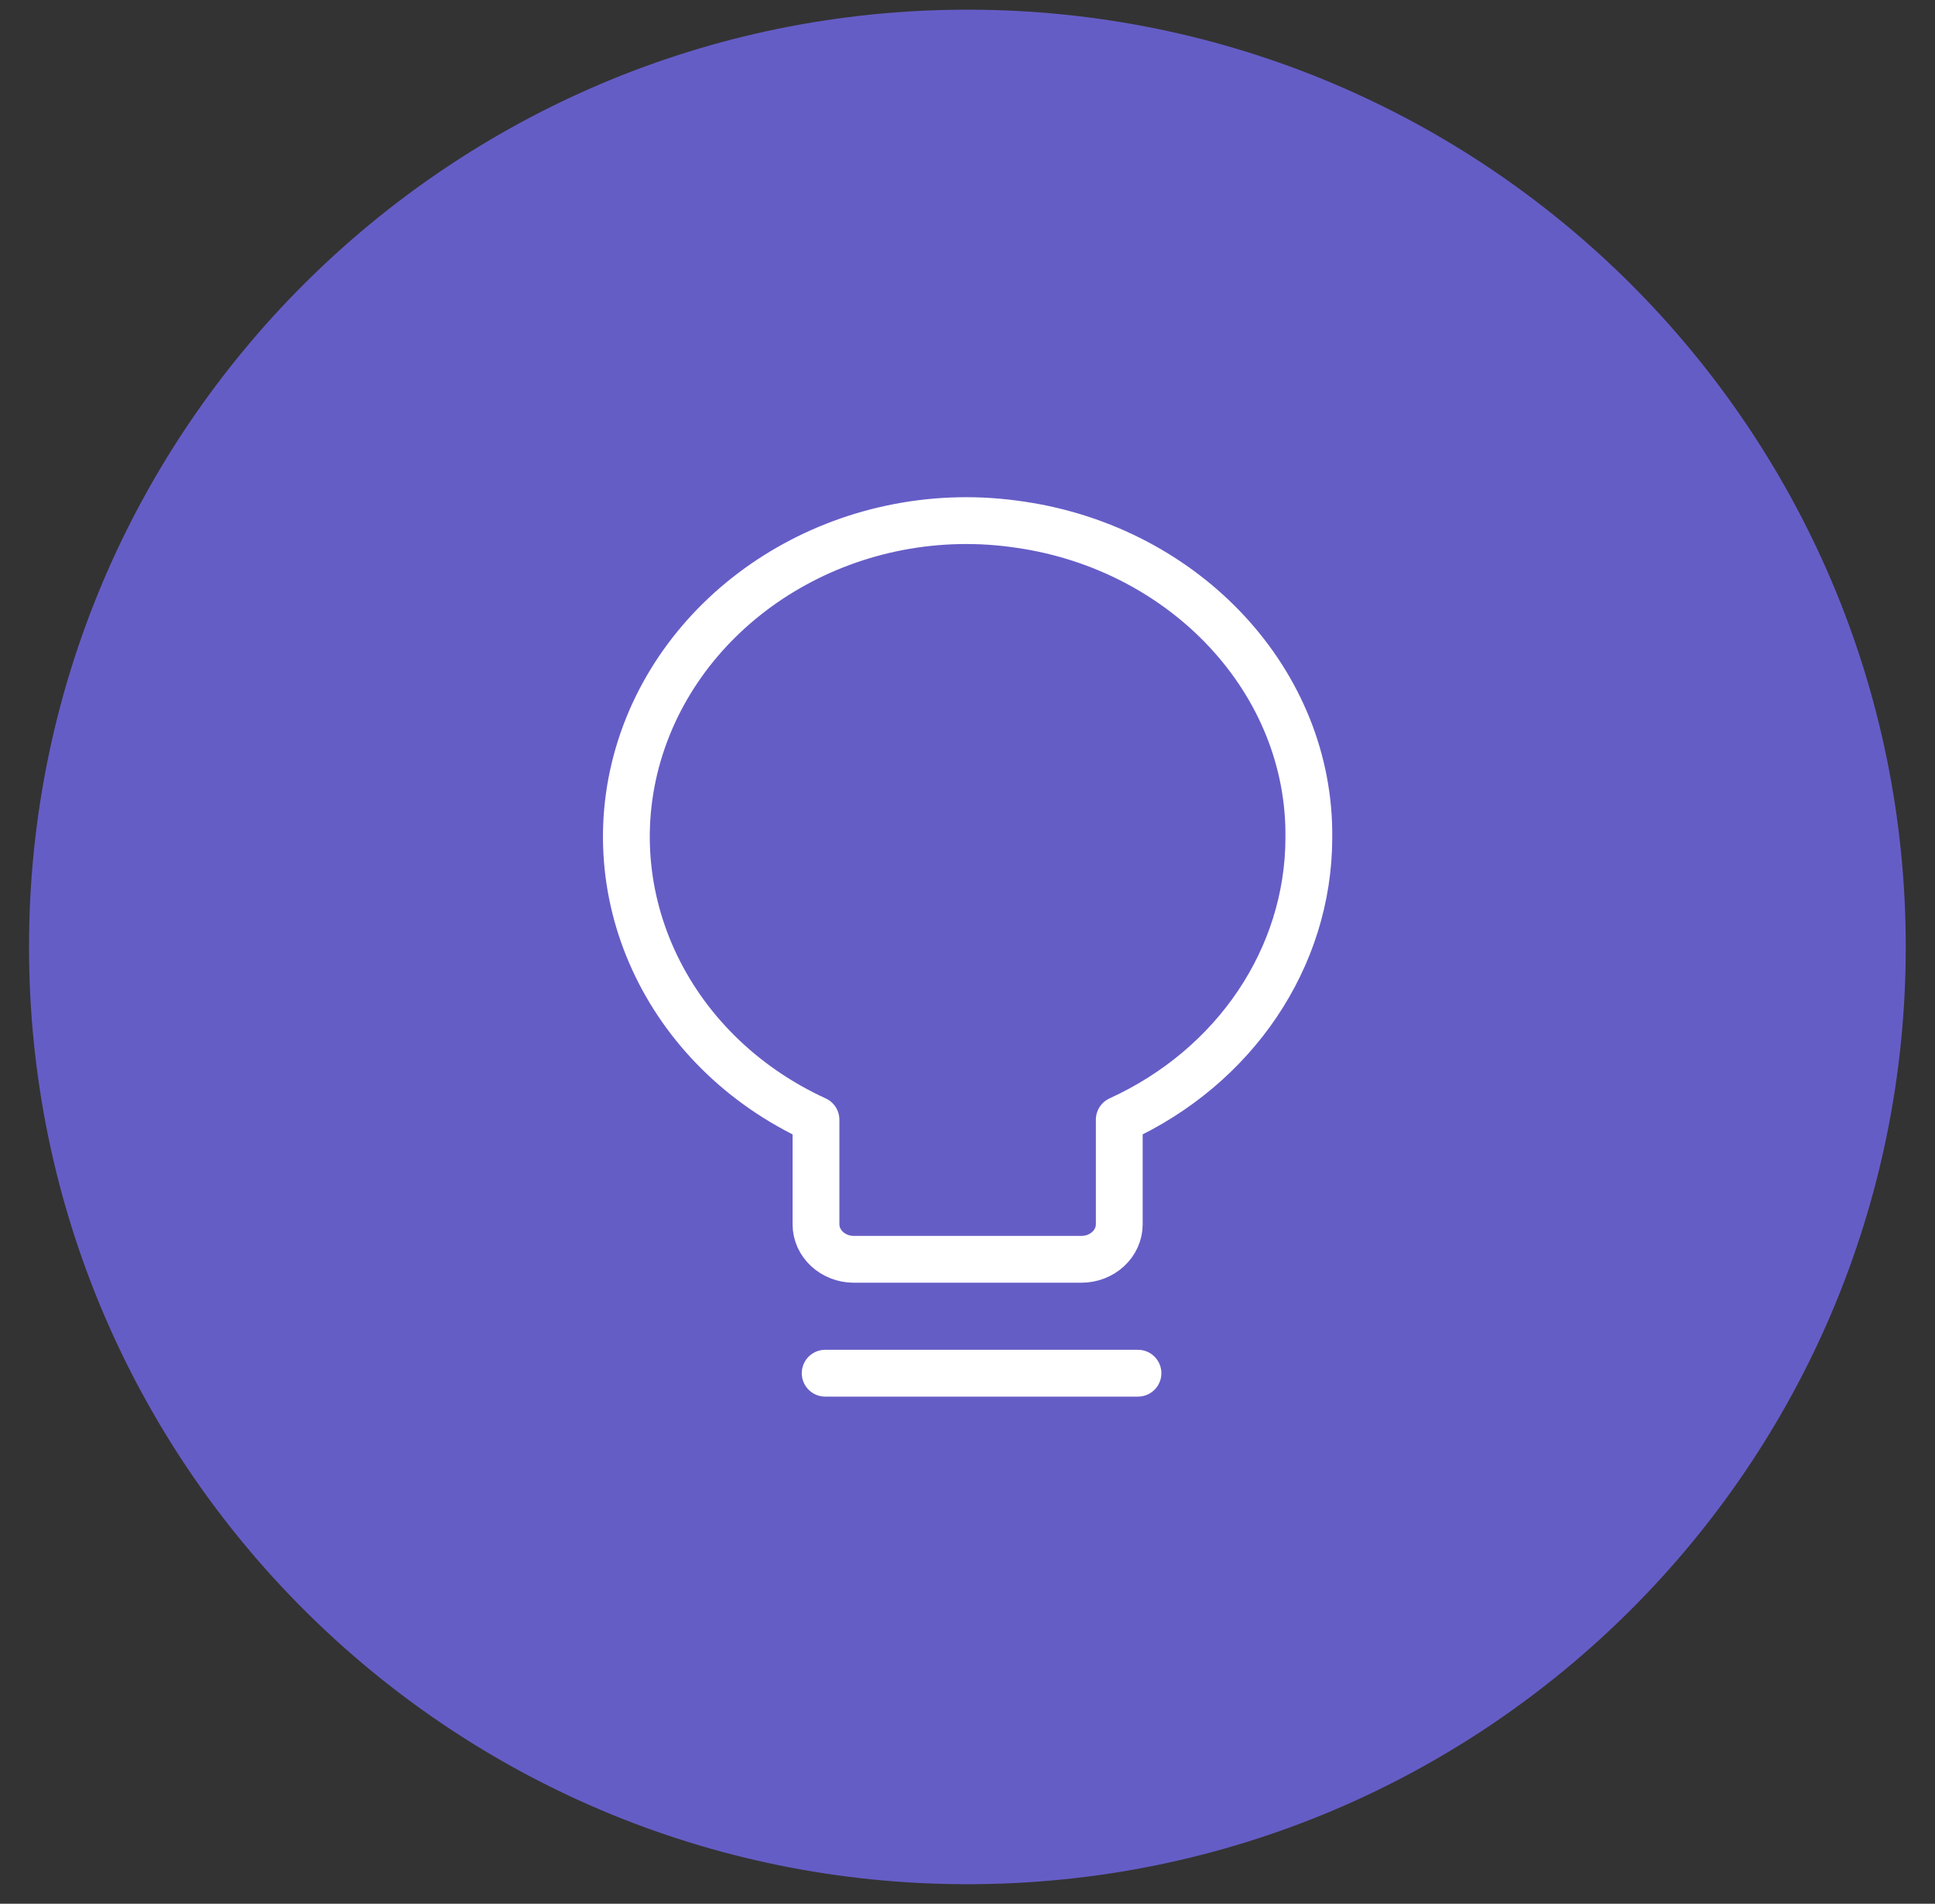 <?xml version="1.0" encoding="UTF-8"?> <svg xmlns="http://www.w3.org/2000/svg" width="62" height="61" viewBox="0 0 62 61"><rect x="0" y="0" width="62" height="61" fill="#333333" stroke="none"/><g><g><g><path fill="#655dc6" d="M31 60.374c16.602 0 30.063-13.446 30.063-30.032S47.602.31 31 .31C14.391.31.93 13.756.93 30.342S14.391 60.374 31 60.374z"></path></g><g><path fill="none" stroke="#fff" stroke-linecap="round" stroke-linejoin="round" stroke-miterlimit="20" stroke-width="1.5" d="M41.937 26.857C42 21.859 38 17.593 32.708 16.815 27.376 16 22.228 19 20.588 23.738c-1.64 4.762.721 9.919 5.557 12.14v3.349c0 .62.544 1.124 1.215 1.124h7.288c.671 0 1.215-.503 1.215-1.124v-3.35c3.71-1.694 6.064-5.19 6.074-9.02z"></path></g><g><path fill="none" stroke="#fff" stroke-linecap="round" stroke-linejoin="round" stroke-miterlimit="20" stroke-width="1.5" d="M26.44 44h10.022"></path></g></g></g></svg> 